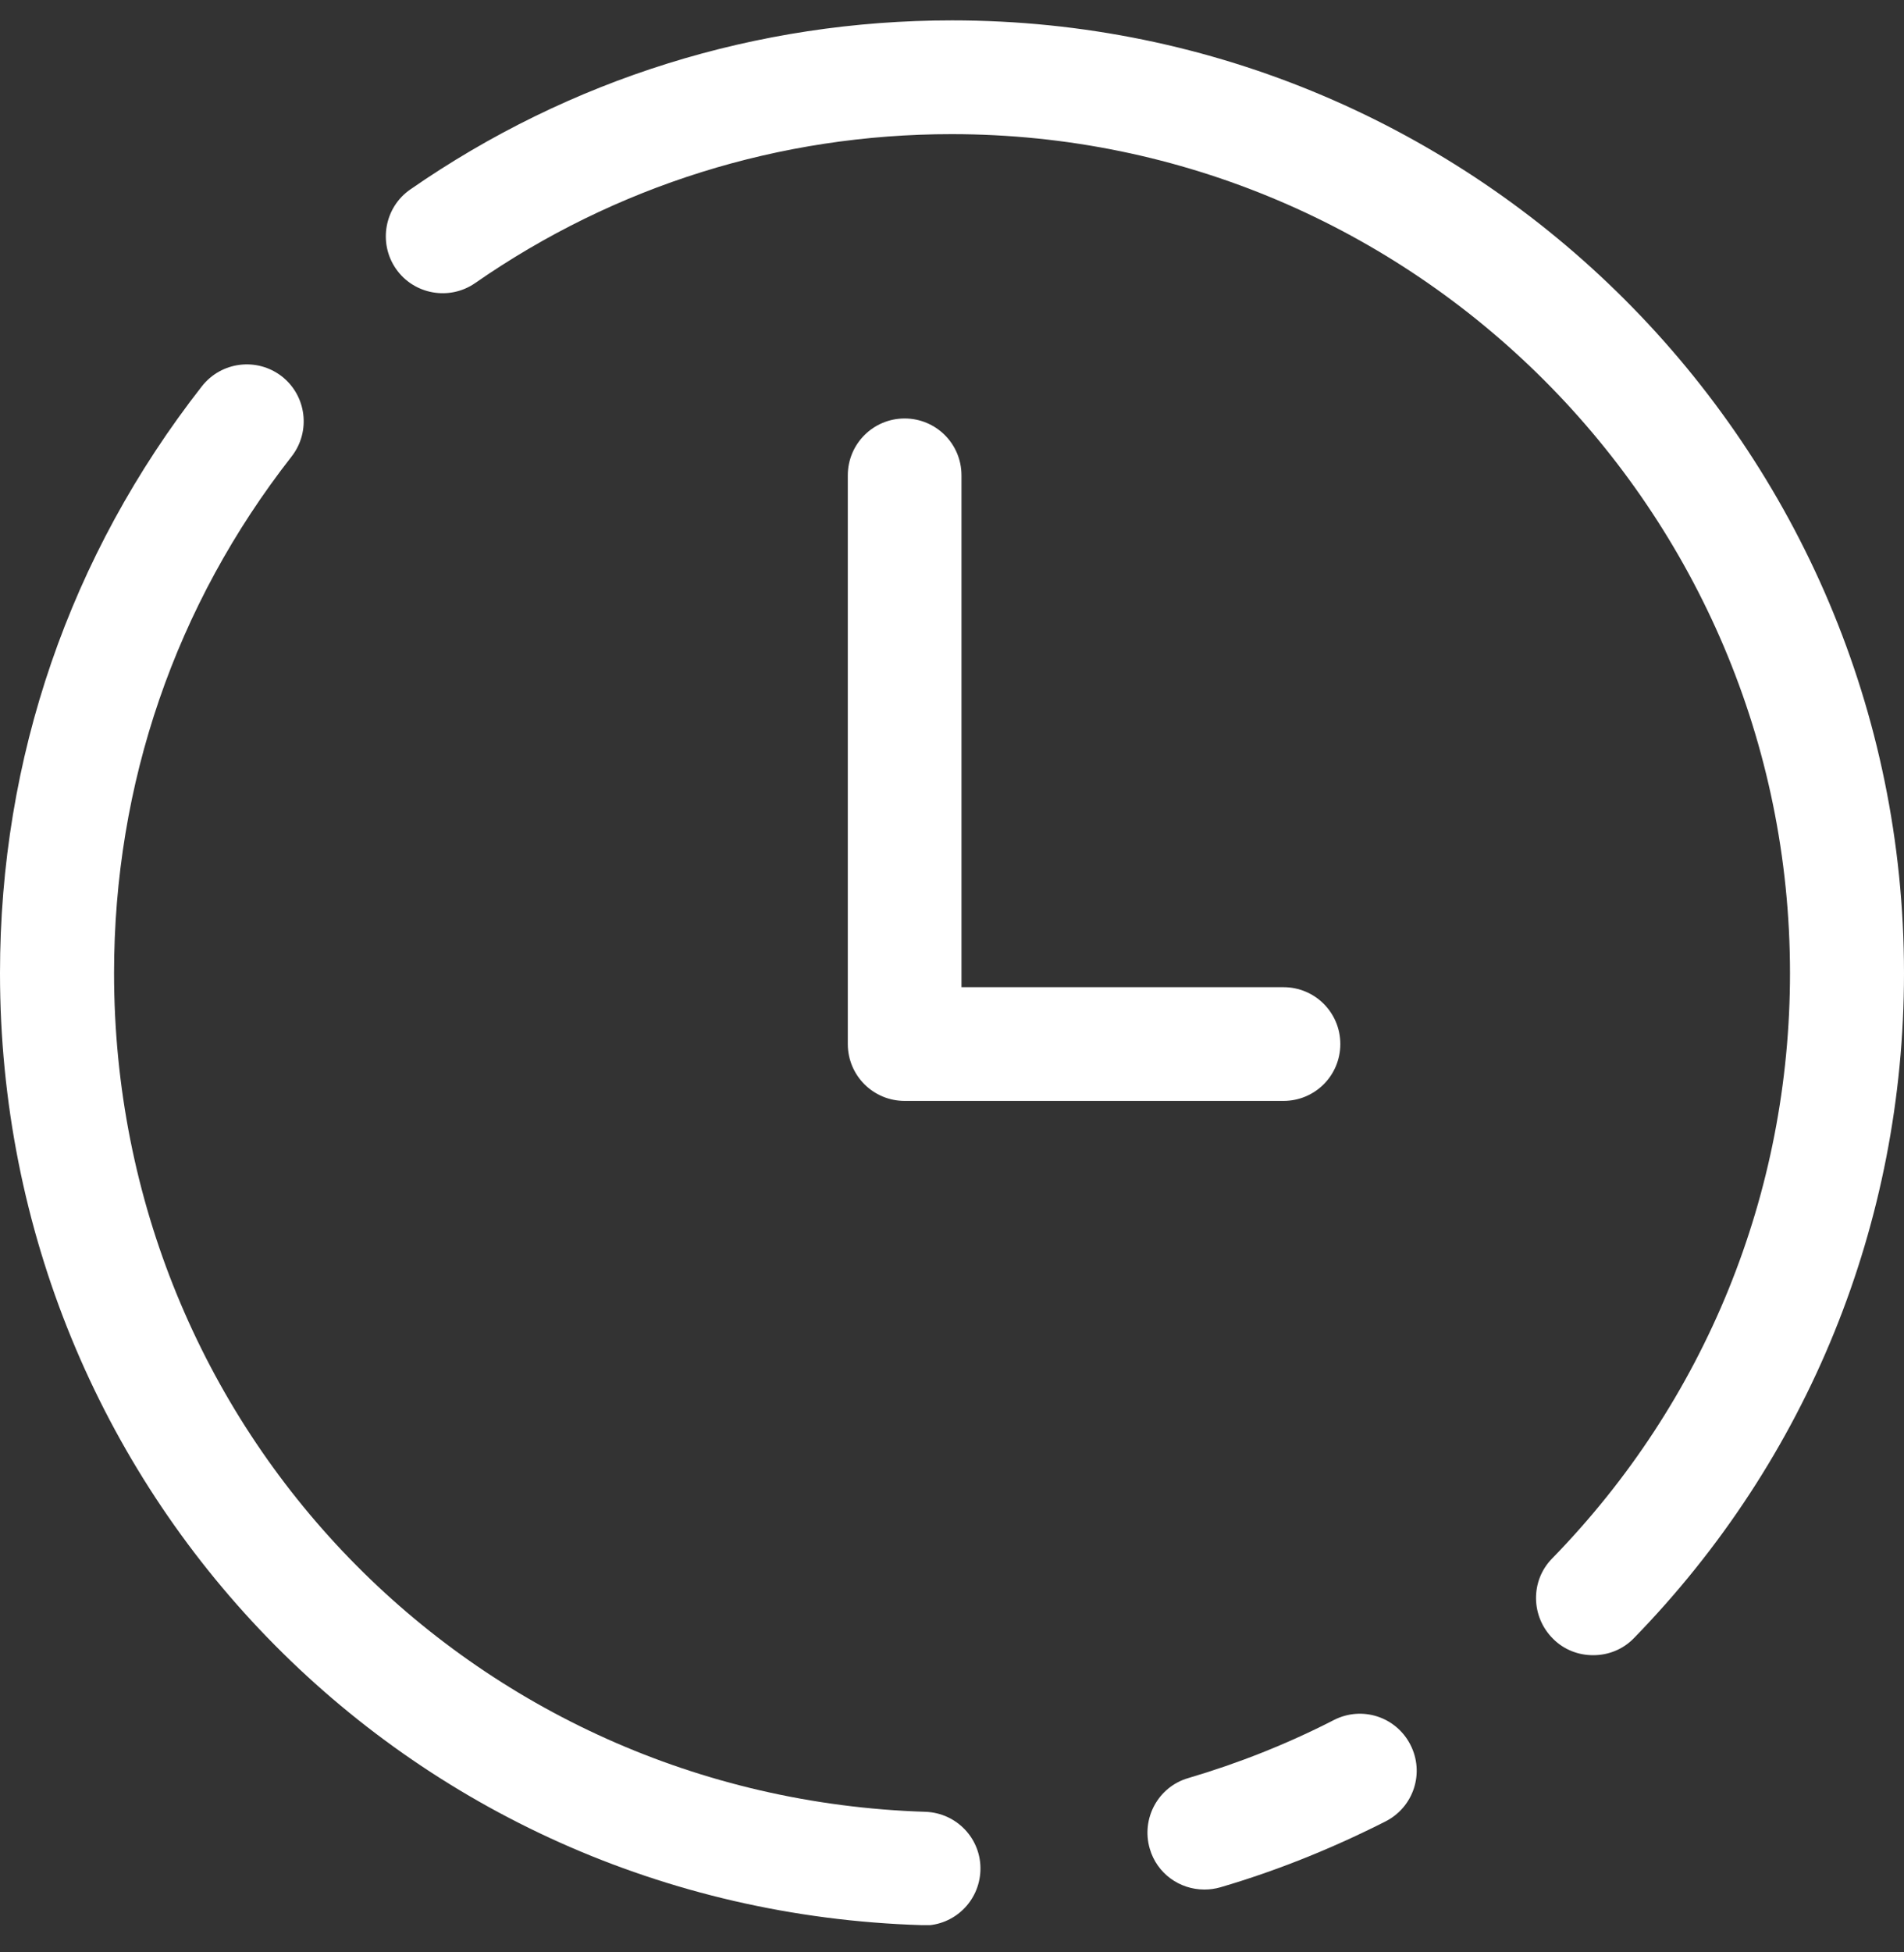 <svg width="40" height="41" viewBox="0 0 40 41" fill="none" xmlns="http://www.w3.org/2000/svg">
<rect x="0" y="0" width="40" height="41" fill="#333333" stroke="none"/>
<g clip-path="url(#clip0_1_2005)">
<path d="M19.403 40.428C19.403 40.428 19.379 40.428 19.363 40.428C8.508 40.094 0 31.304 0 20.436C0 15.922 1.464 11.662 4.242 8.111C4.648 7.594 5.396 7.498 5.921 7.904C6.439 8.31 6.534 9.059 6.128 9.584C3.685 12.705 2.396 16.463 2.396 20.436C2.396 30.014 9.885 37.745 19.443 38.048C20.104 38.072 20.621 38.621 20.597 39.282C20.573 39.927 20.048 40.436 19.403 40.436V40.428Z" fill="white"/>
<path d="M25.3 39.68C24.783 39.68 24.305 39.346 24.154 38.82C23.971 38.191 24.329 37.522 24.966 37.339C26.017 37.029 27.043 36.623 28.022 36.121C28.611 35.819 29.327 36.049 29.63 36.639C29.932 37.228 29.701 37.944 29.113 38.247C27.998 38.812 26.836 39.282 25.642 39.632C25.531 39.664 25.42 39.68 25.308 39.68H25.3Z" fill="white"/>
<path d="M33.466 34.759C33.164 34.759 32.861 34.648 32.63 34.417C32.161 33.955 32.145 33.199 32.607 32.729C35.83 29.425 37.605 25.054 37.605 20.436C37.605 10.723 29.702 2.817 19.992 2.817C16.387 2.817 12.925 3.9 9.98 5.946C9.439 6.32 8.691 6.185 8.317 5.643C7.943 5.102 8.078 4.353 8.619 3.979C11.97 1.654 15.909 0.428 20 0.428C31.031 0.428 40 9.401 40 20.436C40 25.683 37.987 30.643 34.326 34.401C34.095 34.64 33.785 34.759 33.474 34.759H33.466Z" fill="white"/>
<path d="M26.964 23.119H19.005C18.345 23.119 17.811 22.586 17.811 21.925V9.982C17.811 9.322 18.345 8.788 19.005 8.788C19.666 8.788 20.199 9.322 20.199 9.982V20.731H26.964C27.625 20.731 28.158 21.264 28.158 21.925C28.158 22.586 27.625 23.119 26.964 23.119Z" fill="white"/>
</g>
<defs>
<clipPath id="clip0_1_2005">
<rect width="40" height="40" fill="white" transform="translate(0 0.428)"/>
</clipPath>
</defs>
</svg>
